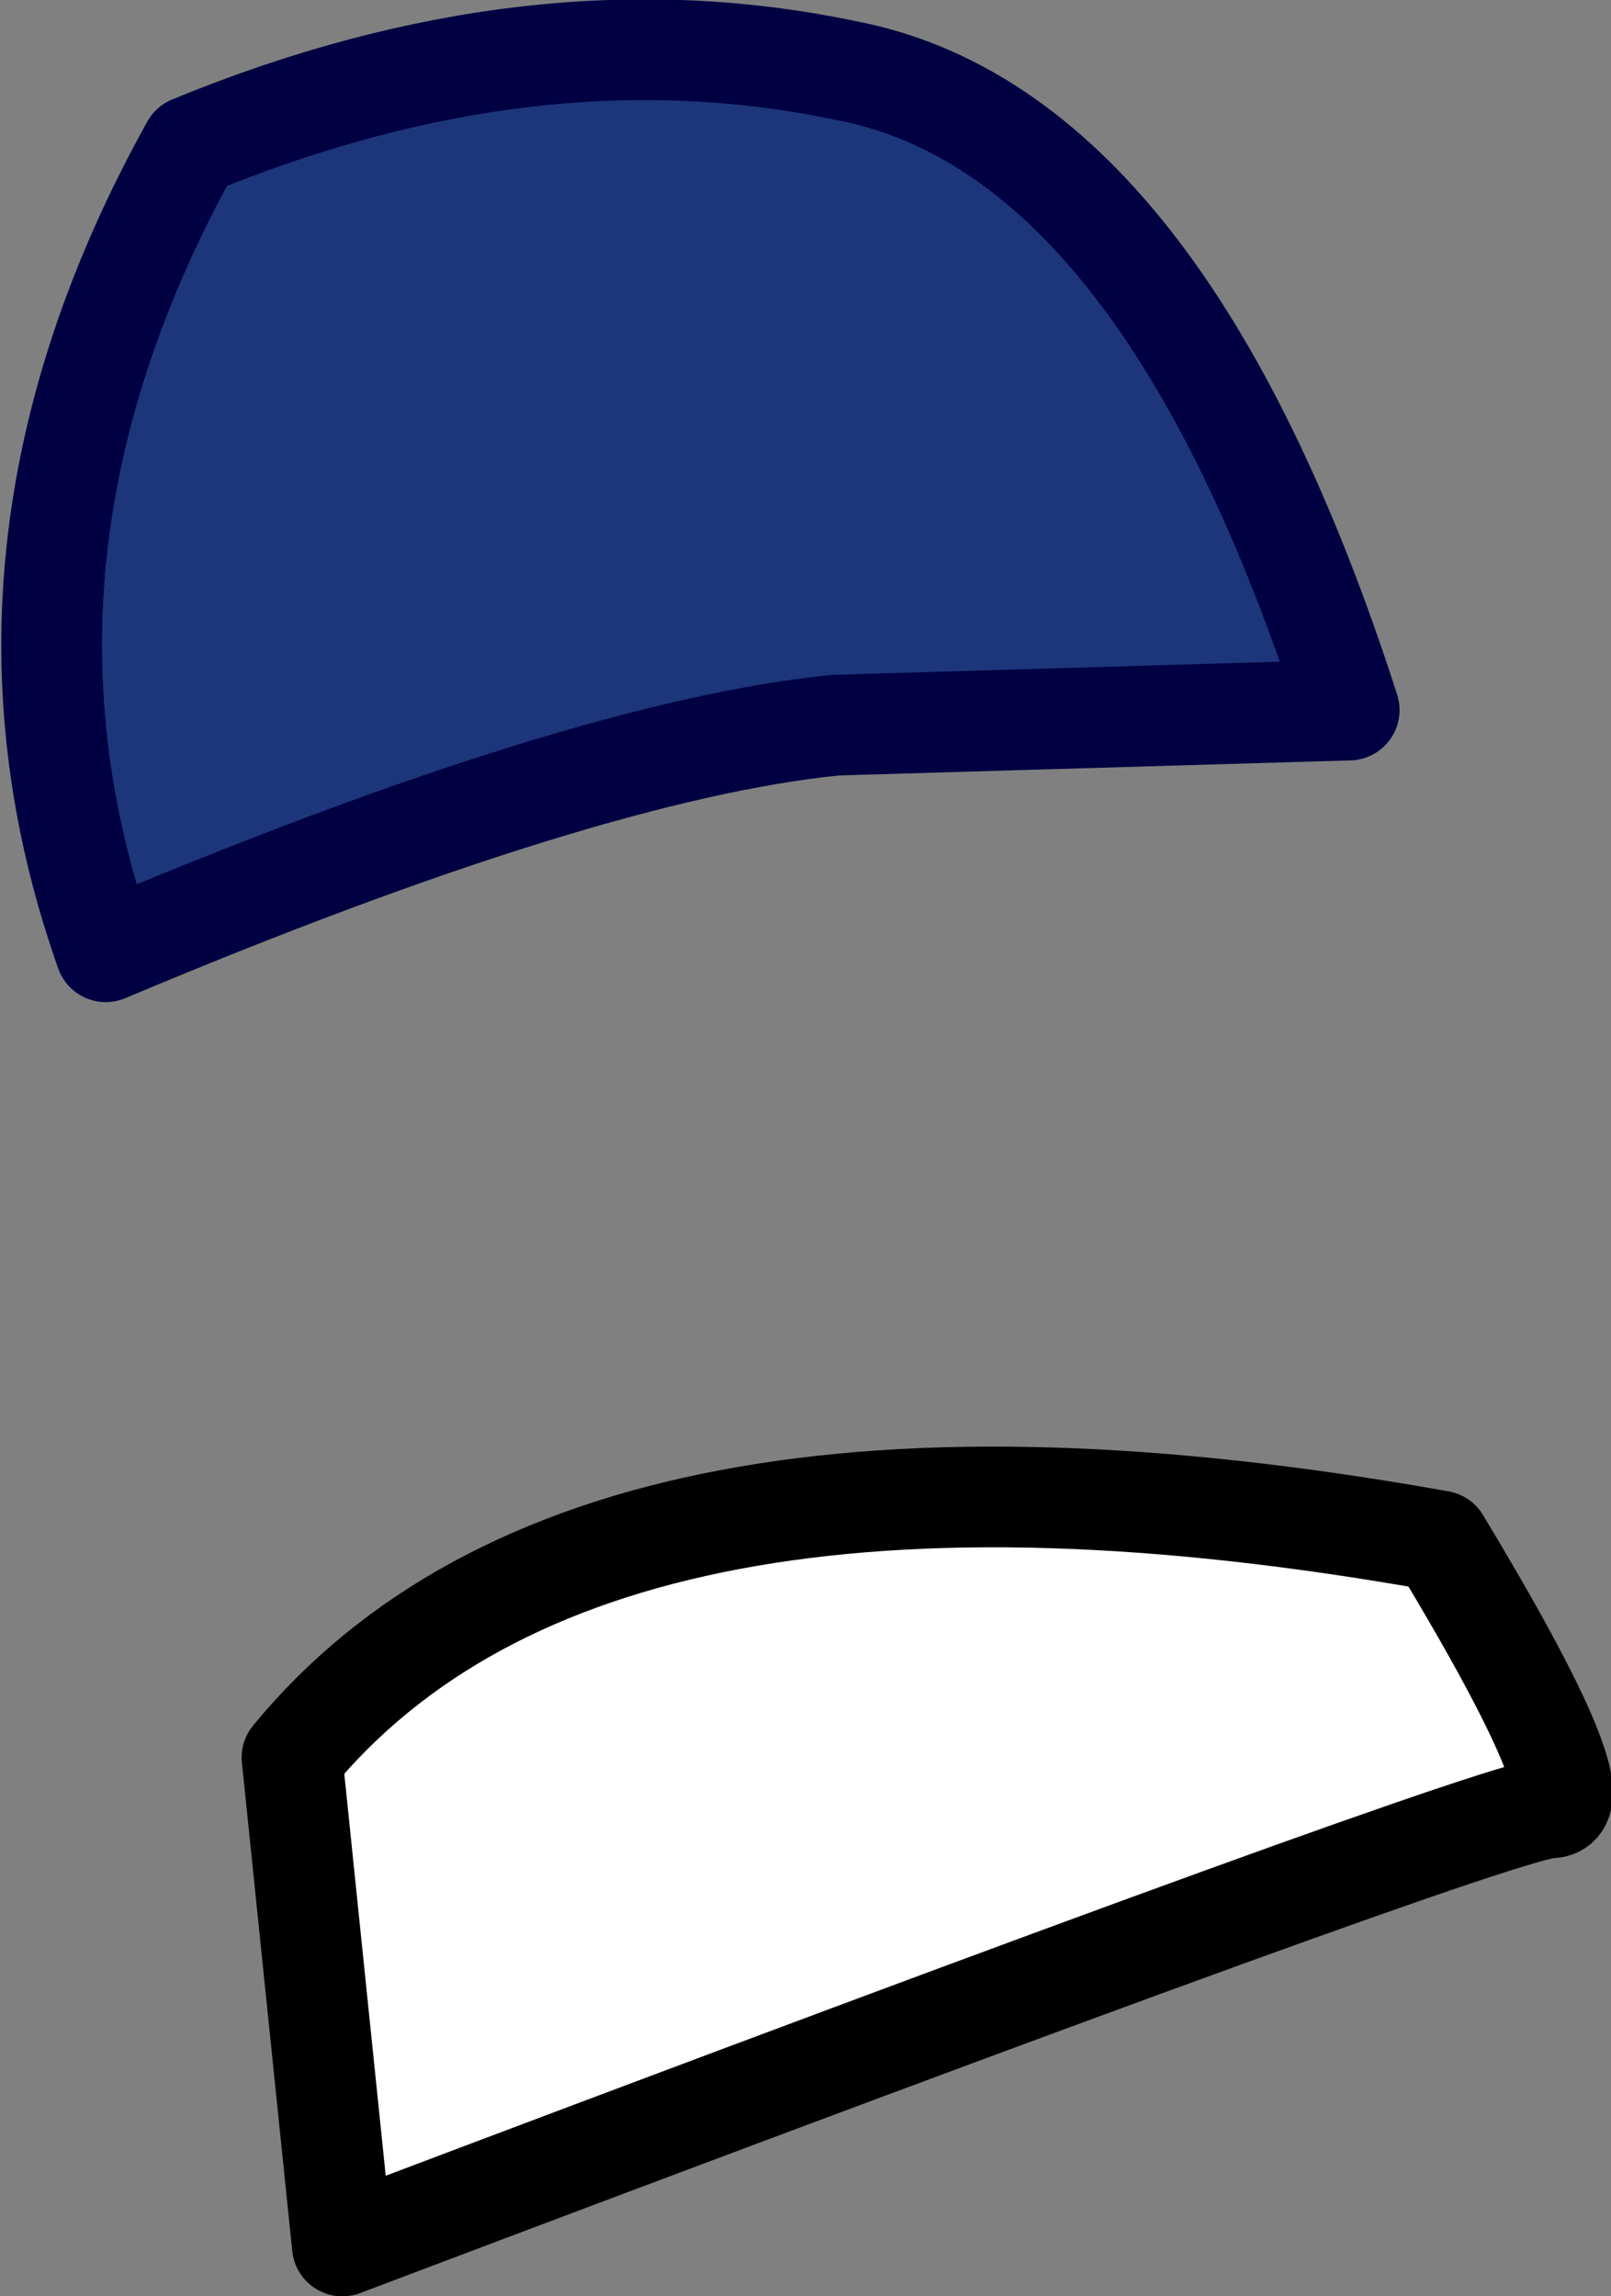 <?xml version="1.0" encoding="UTF-8" standalone="no"?>
<svg xmlns:xlink="http://www.w3.org/1999/xlink" height="22.8px" width="16.0px" xmlns="http://www.w3.org/2000/svg">
  <rect width="100%" height="100%" fill="#808080" stroke="none"/>
  <g transform="matrix(1.0, 0.0, 0.0, 1.0, -29.45, -30.95)">
    <path d="M37.75 38.15 L42.85 38.0 Q41.0 32.25 37.85 31.65 34.75 31.0 31.35 32.4 29.1 36.45 30.5 40.4 35.25 38.4 37.75 38.15" fill="#1d357b" fill-rule="evenodd" stroke="none"/>
    <path d="M37.75 38.15 L42.85 38.0 Q41.0 32.25 37.85 31.65 34.75 31.0 31.35 32.4 29.1 36.45 30.5 40.4 35.25 38.4 37.75 38.15 Z" fill="none" stroke="#000042" stroke-linecap="round" stroke-linejoin="round" stroke-width="1.0"/>
    <path d="M43.75 46.25 Q35.35 44.75 32.35 48.4 L32.85 53.25 Q44.35 48.9 44.85 48.9 45.35 48.9 43.75 46.25" fill="#ffffff" fill-rule="evenodd" stroke="none"/>
    <path d="M43.75 46.25 Q35.35 44.75 32.35 48.4 L32.85 53.25 Q44.35 48.9 44.85 48.9 45.35 48.9 43.75 46.25 Z" fill="none" stroke="#000000" stroke-linecap="round" stroke-linejoin="round" stroke-width="1.0"/>
  </g>
</svg>
